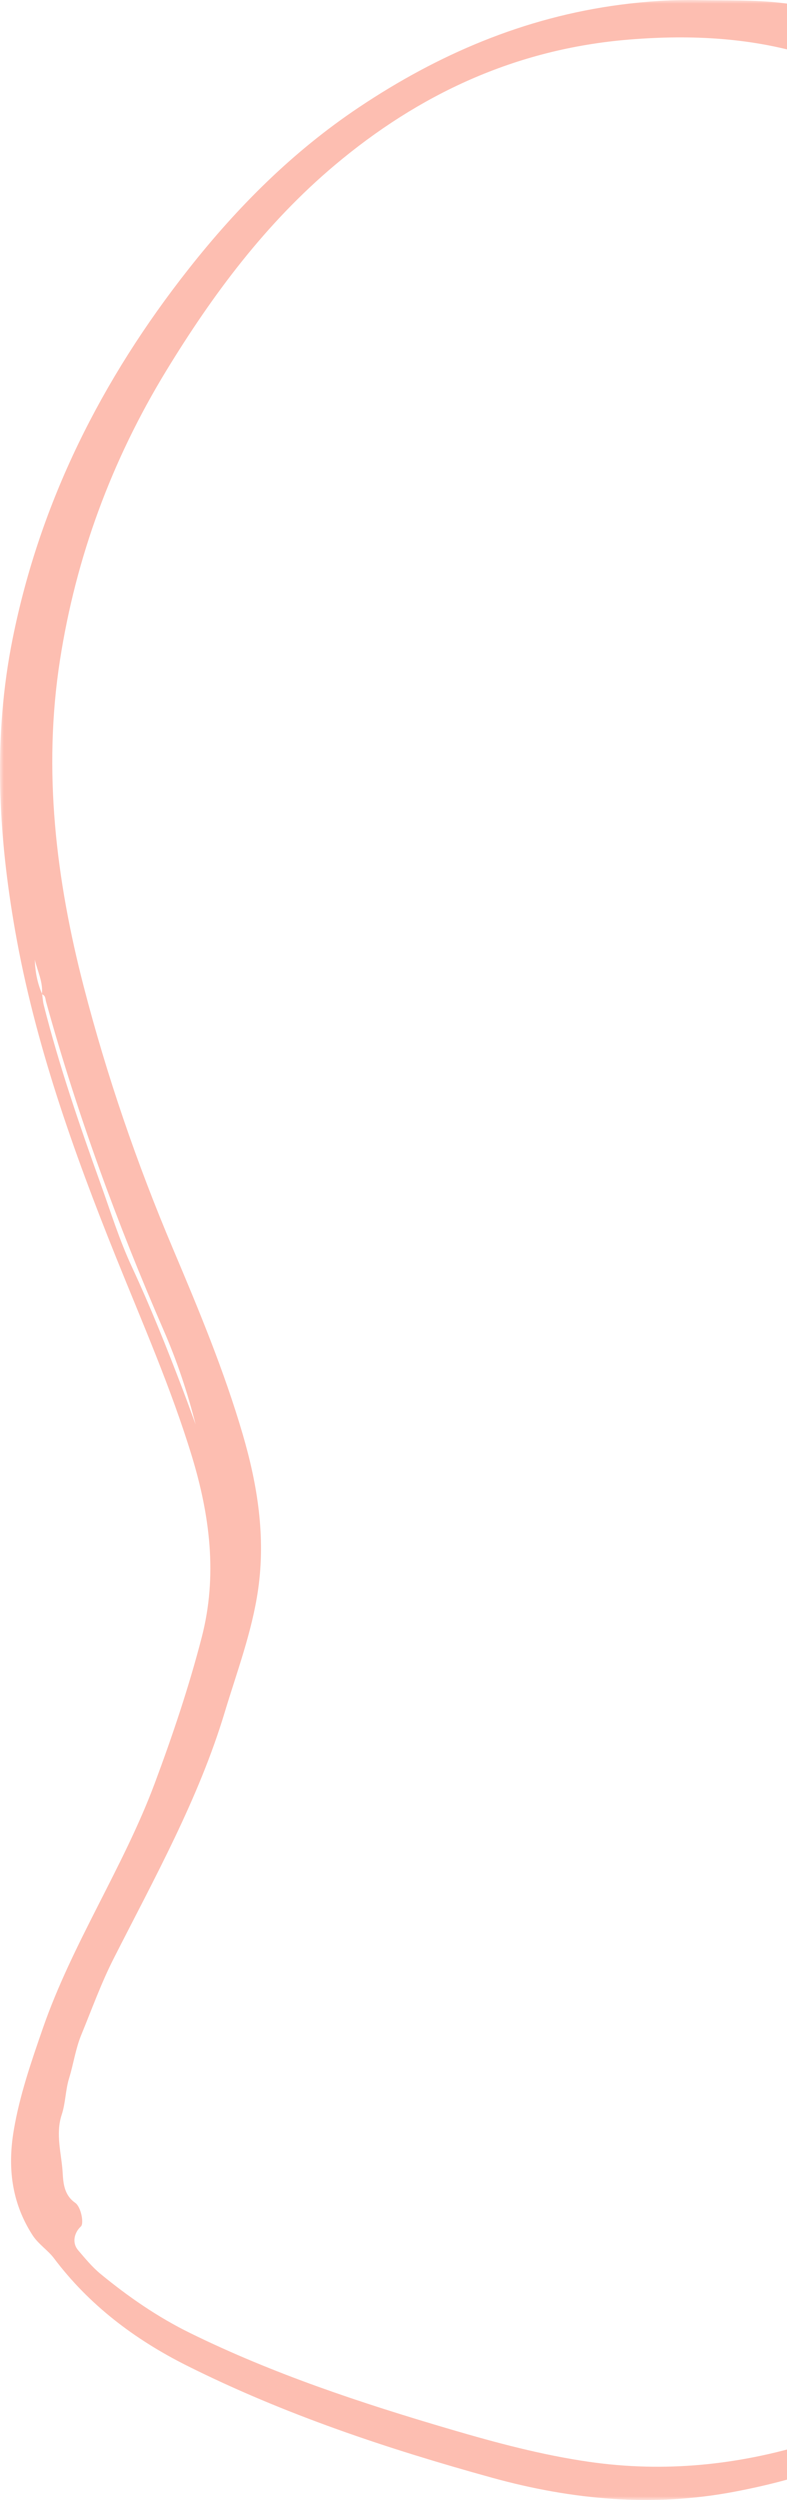 <svg width="103" height="327" viewBox="0 0 103 327" fill="none" xmlns="http://www.w3.org/2000/svg">
<mask id="mask0" mask-type="alpha" maskUnits="userSpaceOnUse" x="0" y="0" width="162" height="327">
<path fill-rule="evenodd" clip-rule="evenodd" d="M0 0H161.975V327H0V0Z" fill="white"/>
</mask>
<g mask="url(#mask0)">
<path fill-rule="evenodd" clip-rule="evenodd" d="M135.957 35.875C135.334 32.169 132.075 25.556 130.215 24.392C132.722 28.219 134.41 32.025 135.957 35.875ZM134.879 81.32C136.463 72.574 137.536 65.113 137.471 57.557C137.37 45.812 135.094 34.545 128.305 24.435C123.028 16.577 116.018 10.488 106.426 7.42C98.611 4.92 90.537 4.509 82.358 5.175C67.424 6.39 54.784 12.373 43.832 21.587C34.731 29.244 27.832 38.551 21.795 48.433C14.575 60.254 9.937 72.911 7.847 86.355C5.602 100.792 7.325 115.027 10.967 129.082C13.987 140.734 17.901 152.149 22.623 163.307C26.007 171.301 29.339 179.308 31.767 187.61C33.715 194.268 34.775 200.998 33.781 207.922C32.987 213.446 31.005 218.681 29.4 224.004C25.995 235.293 20.218 245.662 14.868 256.199C13.236 259.416 12.016 262.816 10.645 266.145C9.889 267.98 9.625 269.949 9.049 271.816C8.558 273.409 8.59 275.047 8.079 276.597C7.23 279.165 8.063 281.716 8.206 284.255C8.28 285.565 8.4 287.13 9.844 288.134C10.618 288.673 11.004 290.831 10.597 291.213C9.648 292.1 9.439 293.415 10.22 294.327C11.152 295.416 12.075 296.544 13.188 297.458C16.784 300.409 20.615 303.068 24.875 305.162C35.752 310.509 47.275 314.329 58.968 317.763C64.938 319.517 70.963 321.131 77.143 322.018C86.935 323.422 96.548 322.457 105.969 319.556C111.418 317.879 116.488 315.589 120.711 311.961C130.139 303.862 137.48 294.348 142.253 283.227C150.435 264.164 154.544 244.261 156.014 223.84C157.251 206.658 153.451 190.466 144.966 175.187C141.112 168.245 137.293 161.288 134.021 154.076C127.414 139.514 125.535 124.558 129.064 109.031C131.256 99.389 133.699 89.789 134.879 81.32ZM5.516 130.032C5.584 130.508 5.608 130.994 5.726 131.46C7.734 139.388 10.396 147.136 13.171 154.852C14.474 158.475 15.614 162.17 17.241 165.666C19.707 170.966 21.863 176.365 23.933 181.801C24.504 183.3 25.045 184.81 25.6 186.315C24.533 182.101 23.149 177.985 21.414 173.996C15.311 159.965 10.082 145.67 6.022 131.006C5.926 130.66 5.975 130.217 5.485 130.053C5.652 128.456 4.907 127.03 4.554 125.53C4.602 127.083 4.885 128.592 5.516 130.032ZM142.306 75.118C140.935 84.253 137.756 95.043 135.131 105.935C131.56 120.747 132.896 135.04 139.159 149.019C142.377 156.203 146.233 163.089 150.046 169.999C154.911 178.815 158.558 188.018 160.415 197.807C161.881 205.536 162.302 213.318 161.728 221.143C160.656 235.75 157.93 250.1 153.763 264.207C151.116 273.169 147.908 281.967 142.982 290.09C136.868 300.17 129.673 309.518 119.728 316.678C112.807 321.66 104.709 324.278 96.223 325.903C85.449 327.967 74.862 326.982 64.411 324.095C50.651 320.295 37.182 315.792 24.499 309.45C17.567 305.983 11.623 301.445 7.066 295.39C6.252 294.308 5.012 293.541 4.245 292.347C1.484 288.051 0.988 283.44 1.806 278.614C2.577 274.06 4.08 269.711 5.601 265.322C9.455 254.198 16.158 244.237 20.26 233.236C22.604 226.95 24.739 220.6 26.41 214.129C28.479 206.117 27.476 198.219 25.087 190.403C22.387 181.568 18.656 173.079 15.199 164.492C9.602 150.584 4.575 136.493 1.987 121.773C-0.248 109.057 -0.914 96.322 1.653 83.546C5.24 65.692 13.232 49.691 24.733 35.121C31.07 27.093 38.267 19.858 46.994 14.025C57.307 7.132 68.561 2.27 81.223 0.612C84.638 0.165 88.064 -0.059 91.575 0.013C95.122 0.086 98.676 -0.03 102.217 0.373C109.075 1.151 115.499 3.036 121.186 6.809C123.315 8.221 125.578 9.571 127.25 11.404C129.649 14.036 132.39 16.441 134.074 19.623C135.596 22.498 137.922 24.944 139.213 27.968C142.988 36.815 144.455 46.025 144.345 55.488C144.275 61.423 143.647 67.316 142.306 75.118Z" fill="#FCA390" fill-opacity="0.7"/>
</g>
</svg>
